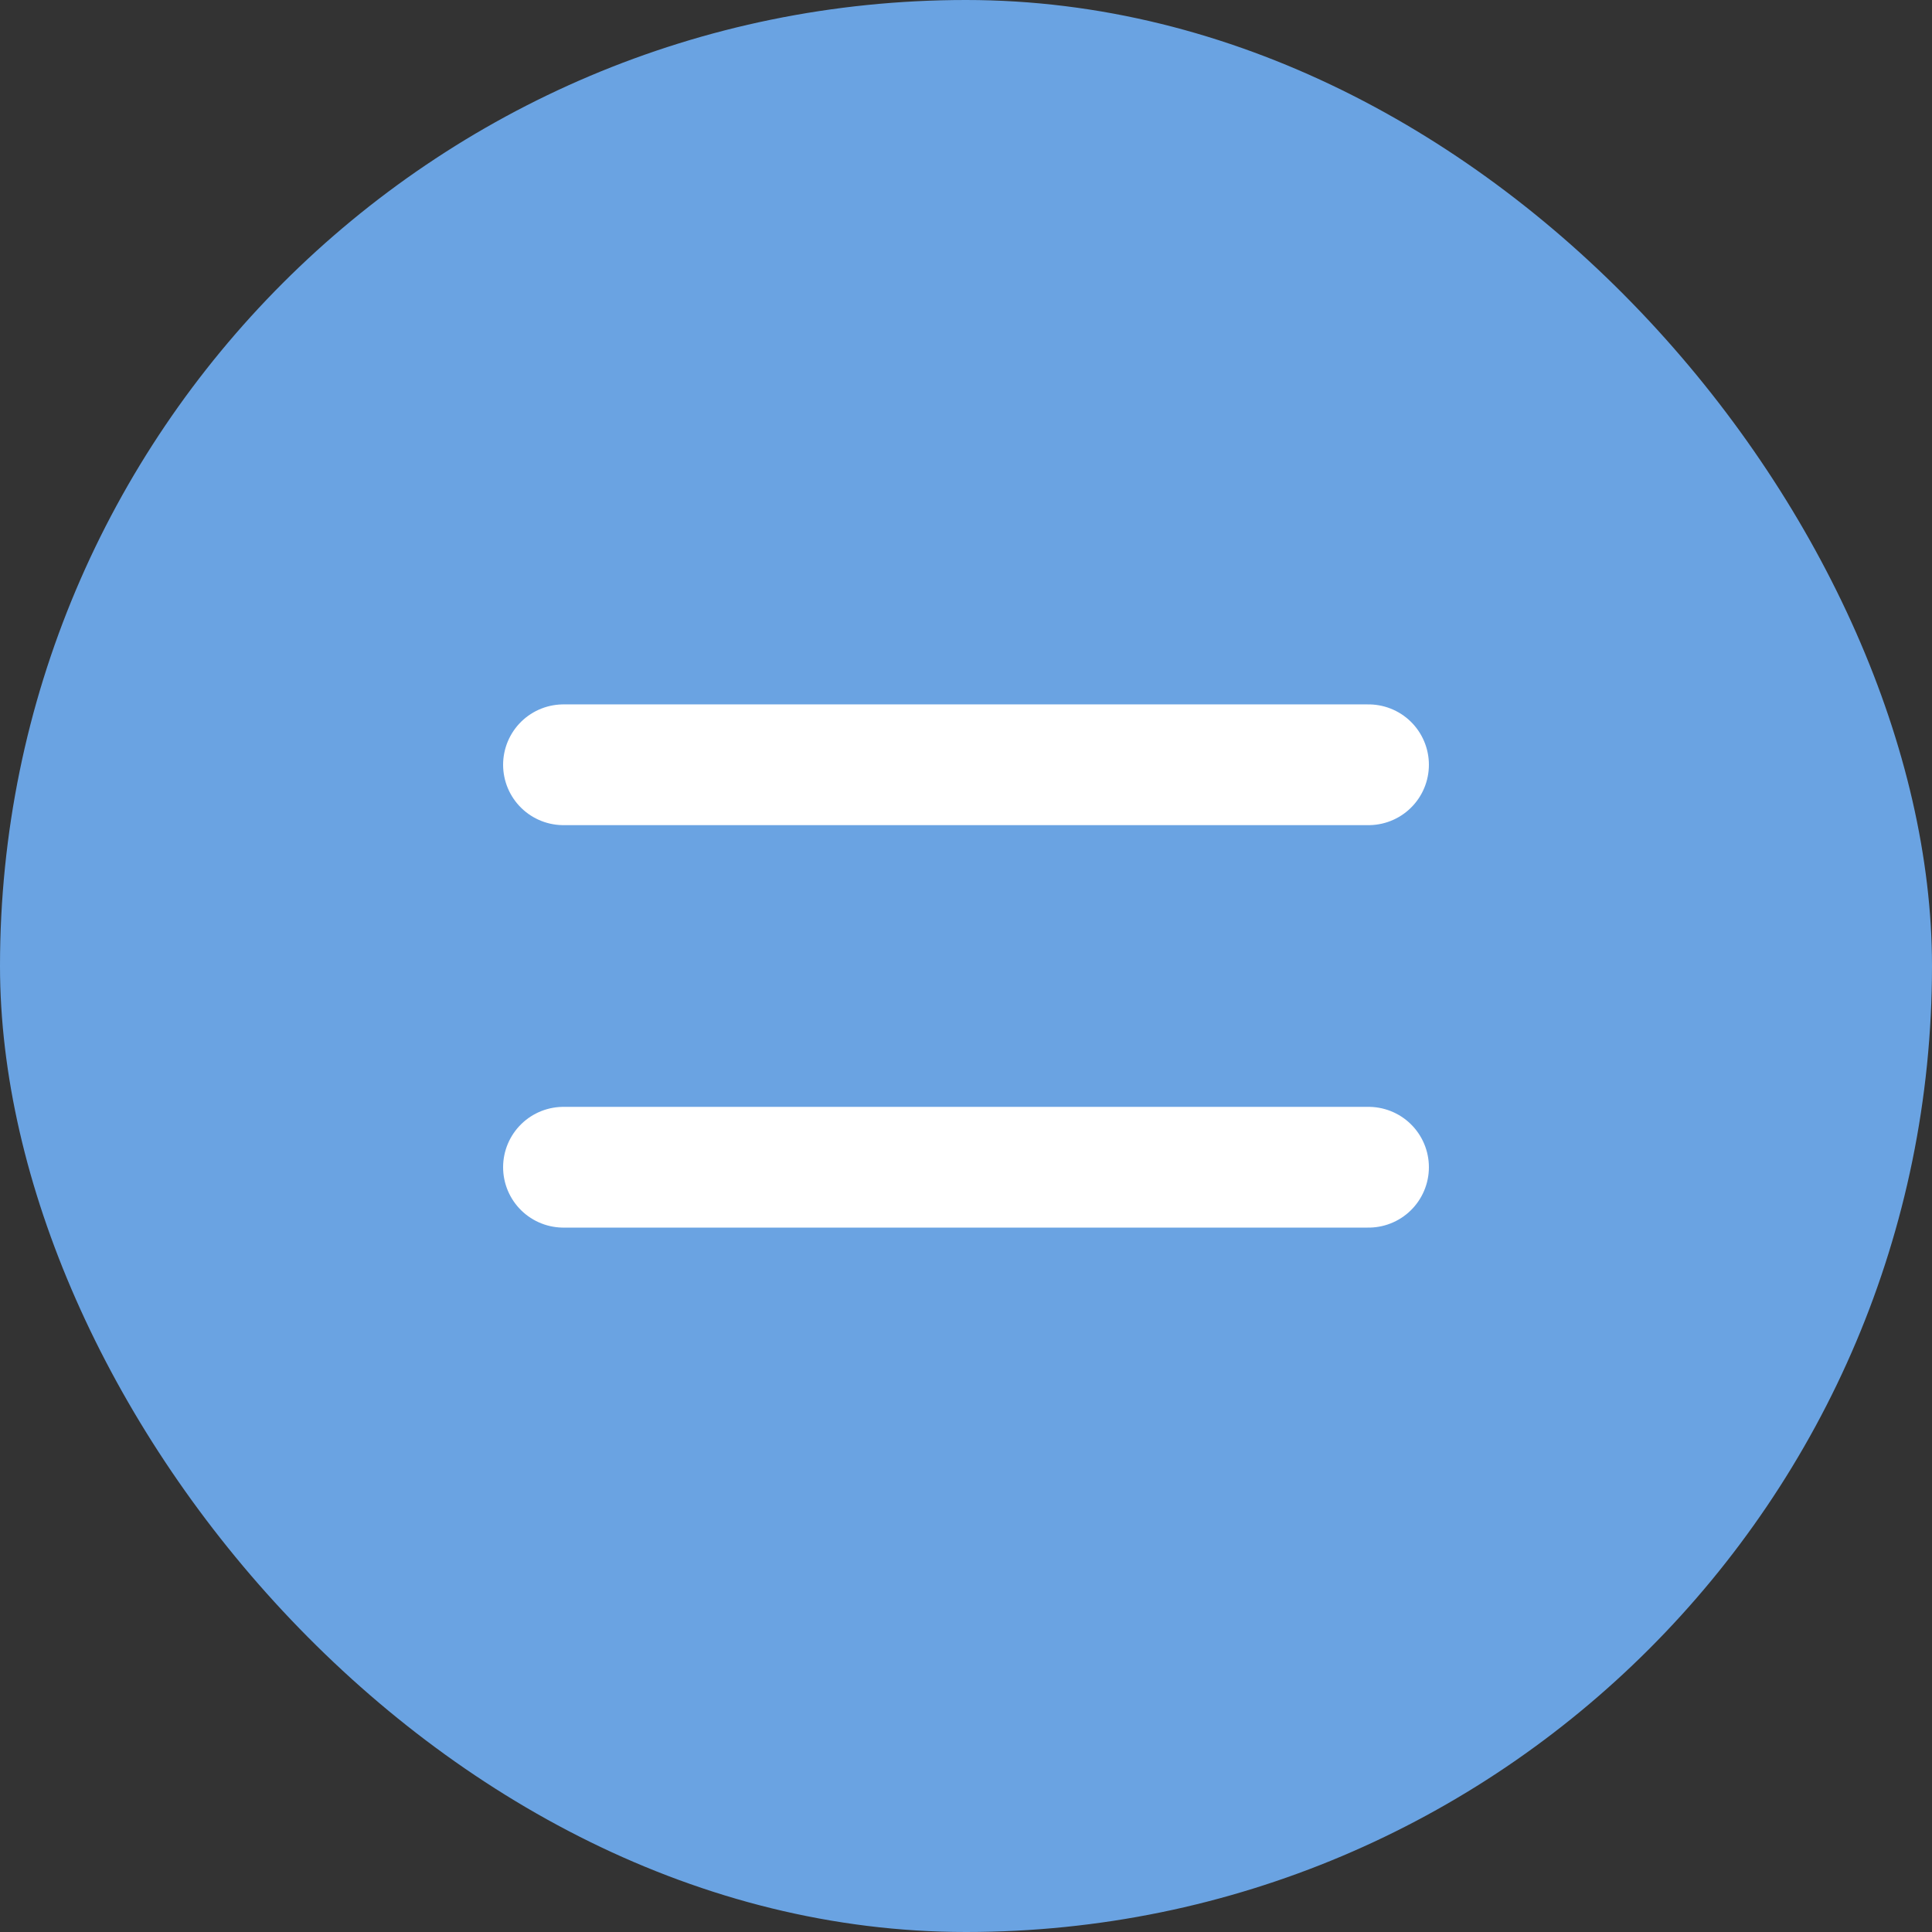 <?xml version="1.0" encoding="UTF-8"?> <svg xmlns="http://www.w3.org/2000/svg" width="32" height="32" fill="none"><rect width="100%" height="100%" fill="#333333" stroke="none"/><rect width="32" height="32" rx="16" fill="#6AA3E2"></rect><path d="M9.333 12.667h13.334M9.333 19.333h13.334" stroke="#fff" stroke-width="2" stroke-linecap="round" stroke-linejoin="round"></path></svg> 